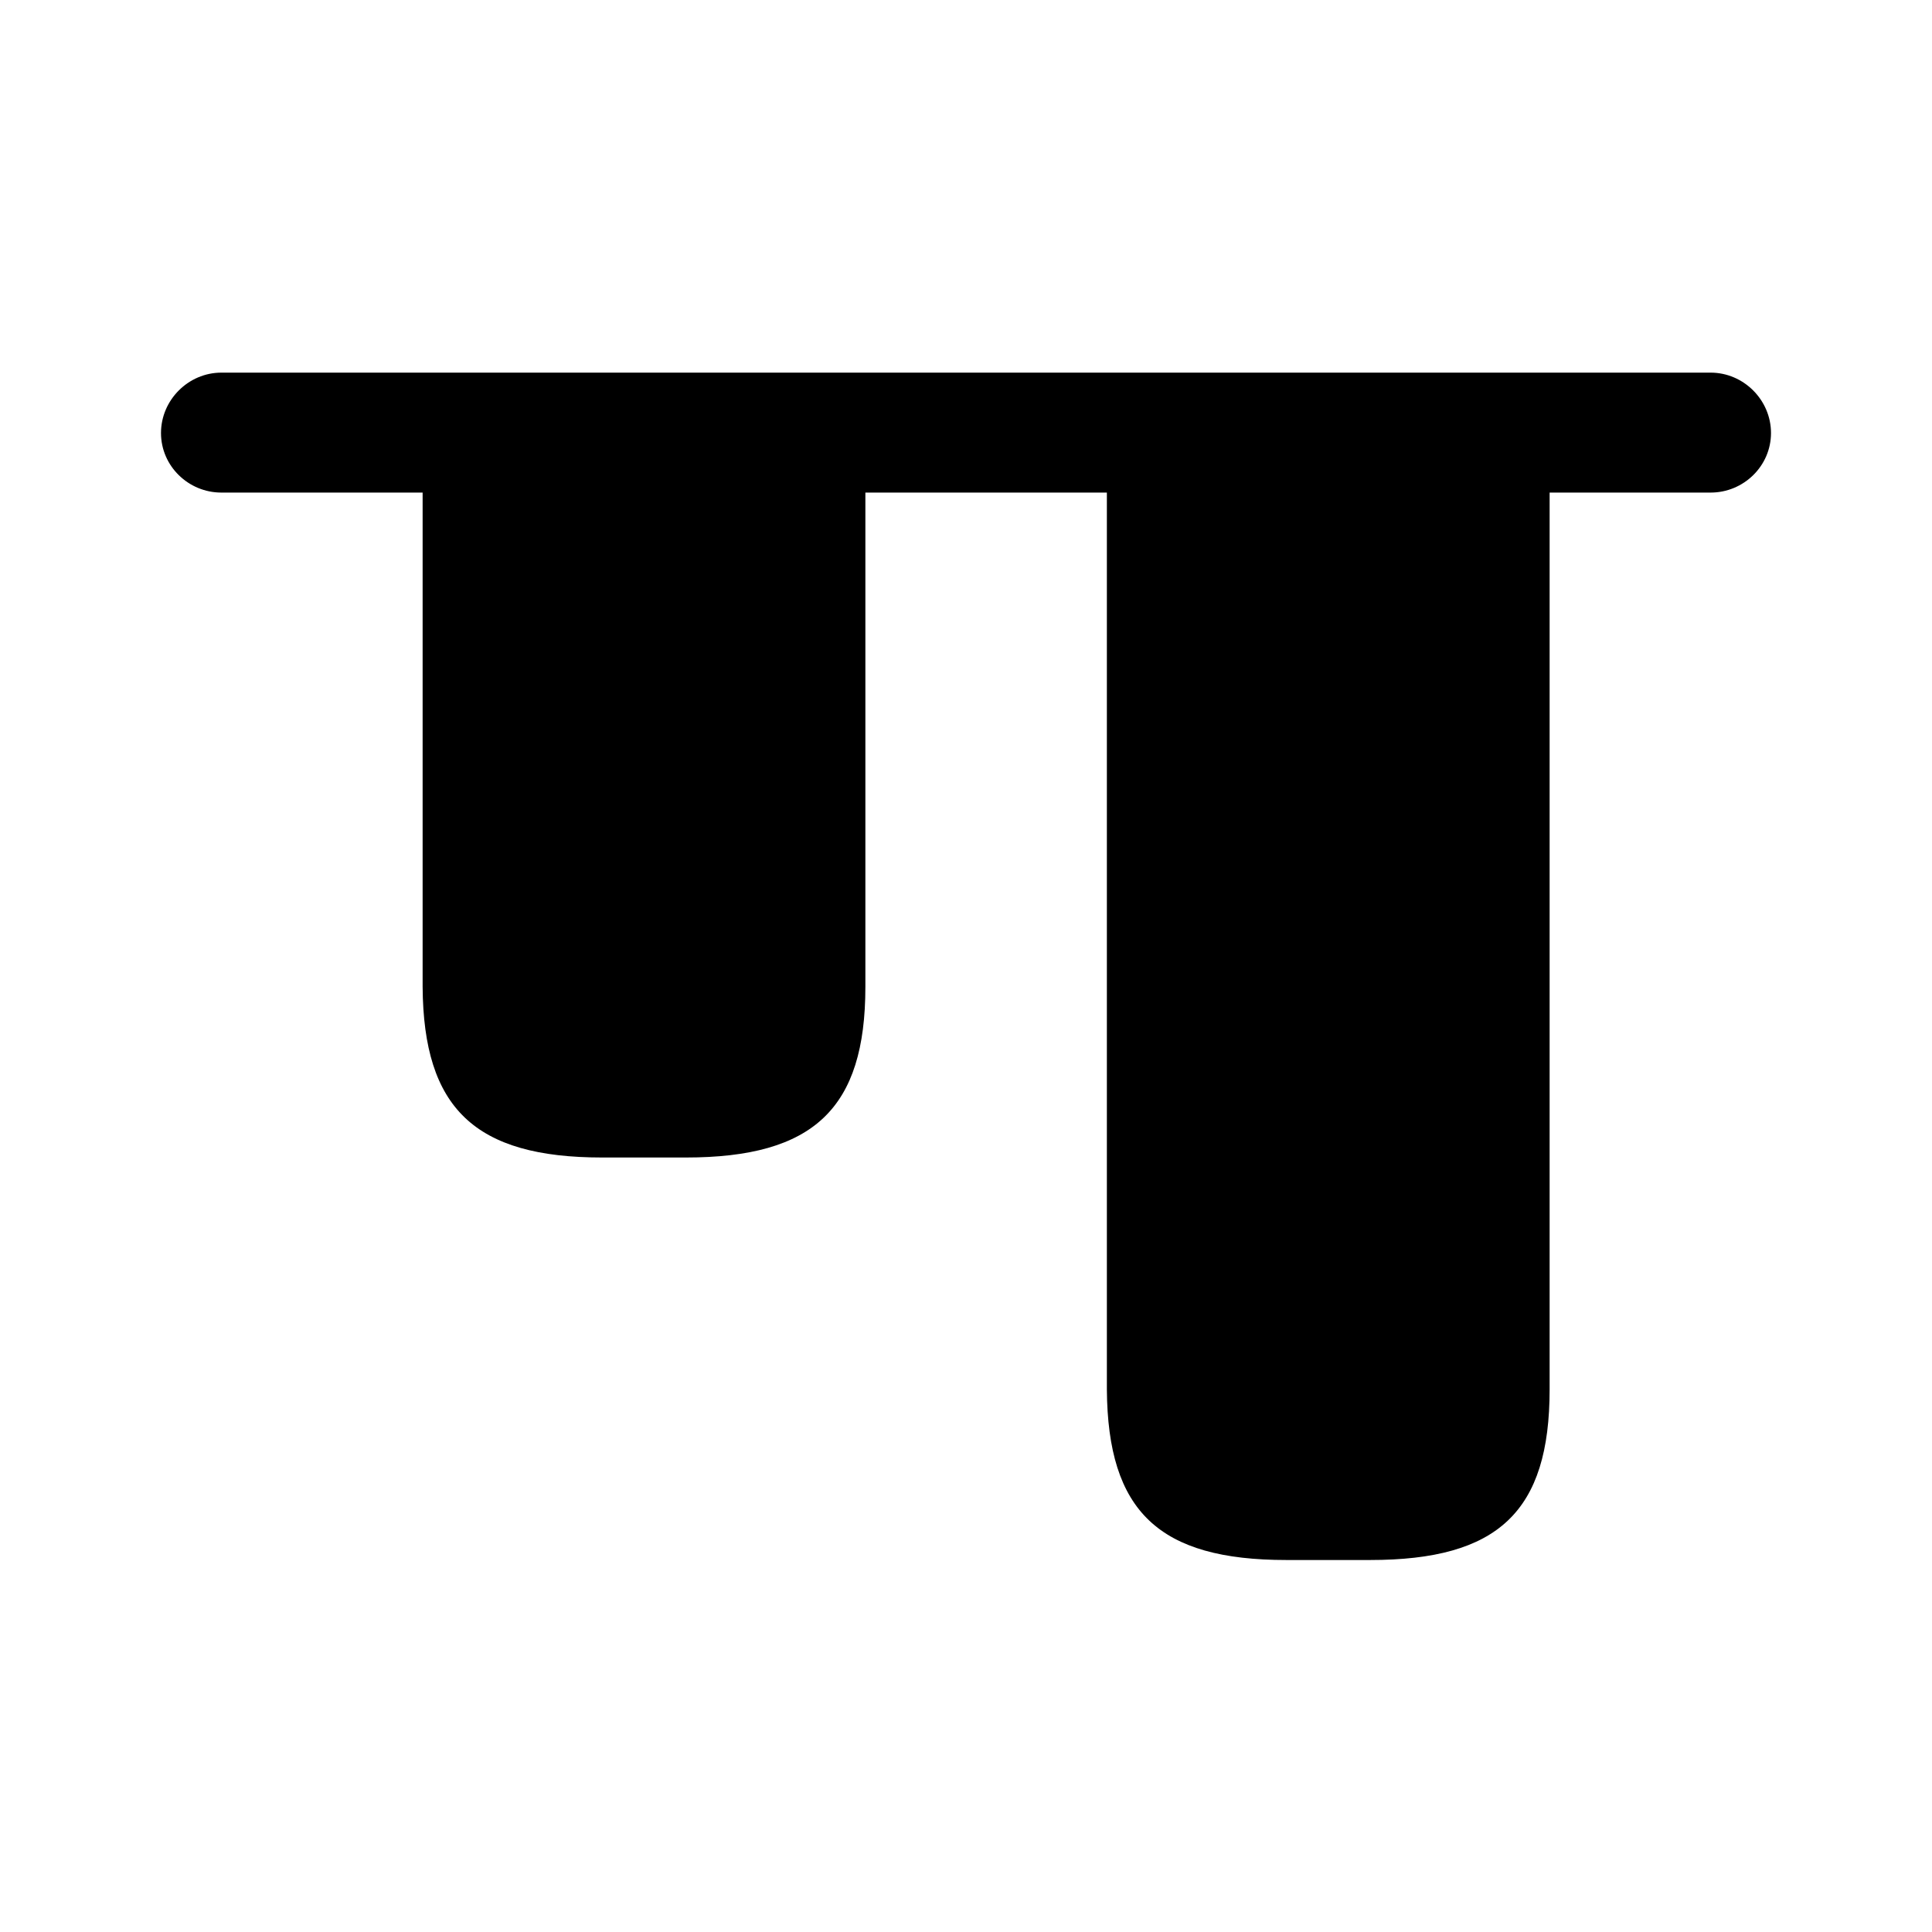 <svg xmlns="http://www.w3.org/2000/svg" viewBox="0 0 24 24" fill="currentColor" aria-hidden="true">
  <path d="M15.98 19.379h1.04c1.59 0 2.23-.6 2.23-2.12V5.379h-5.5v11.88c.01 1.52.65 2.12 2.23 2.12zM7.48 14.379h1.04c1.59 0 2.23-.61 2.23-2.12v-6.88h-5.5v6.88c.01 1.51.65 2.12 2.23 2.12z"/>
  <path d="M21.25 6.119H2.75c-.41 0-.75-.33-.75-.74s.34-.75.75-.75h18.5c.41 0 .75.34.75.75s-.34.74-.75.74z"/>
</svg>
